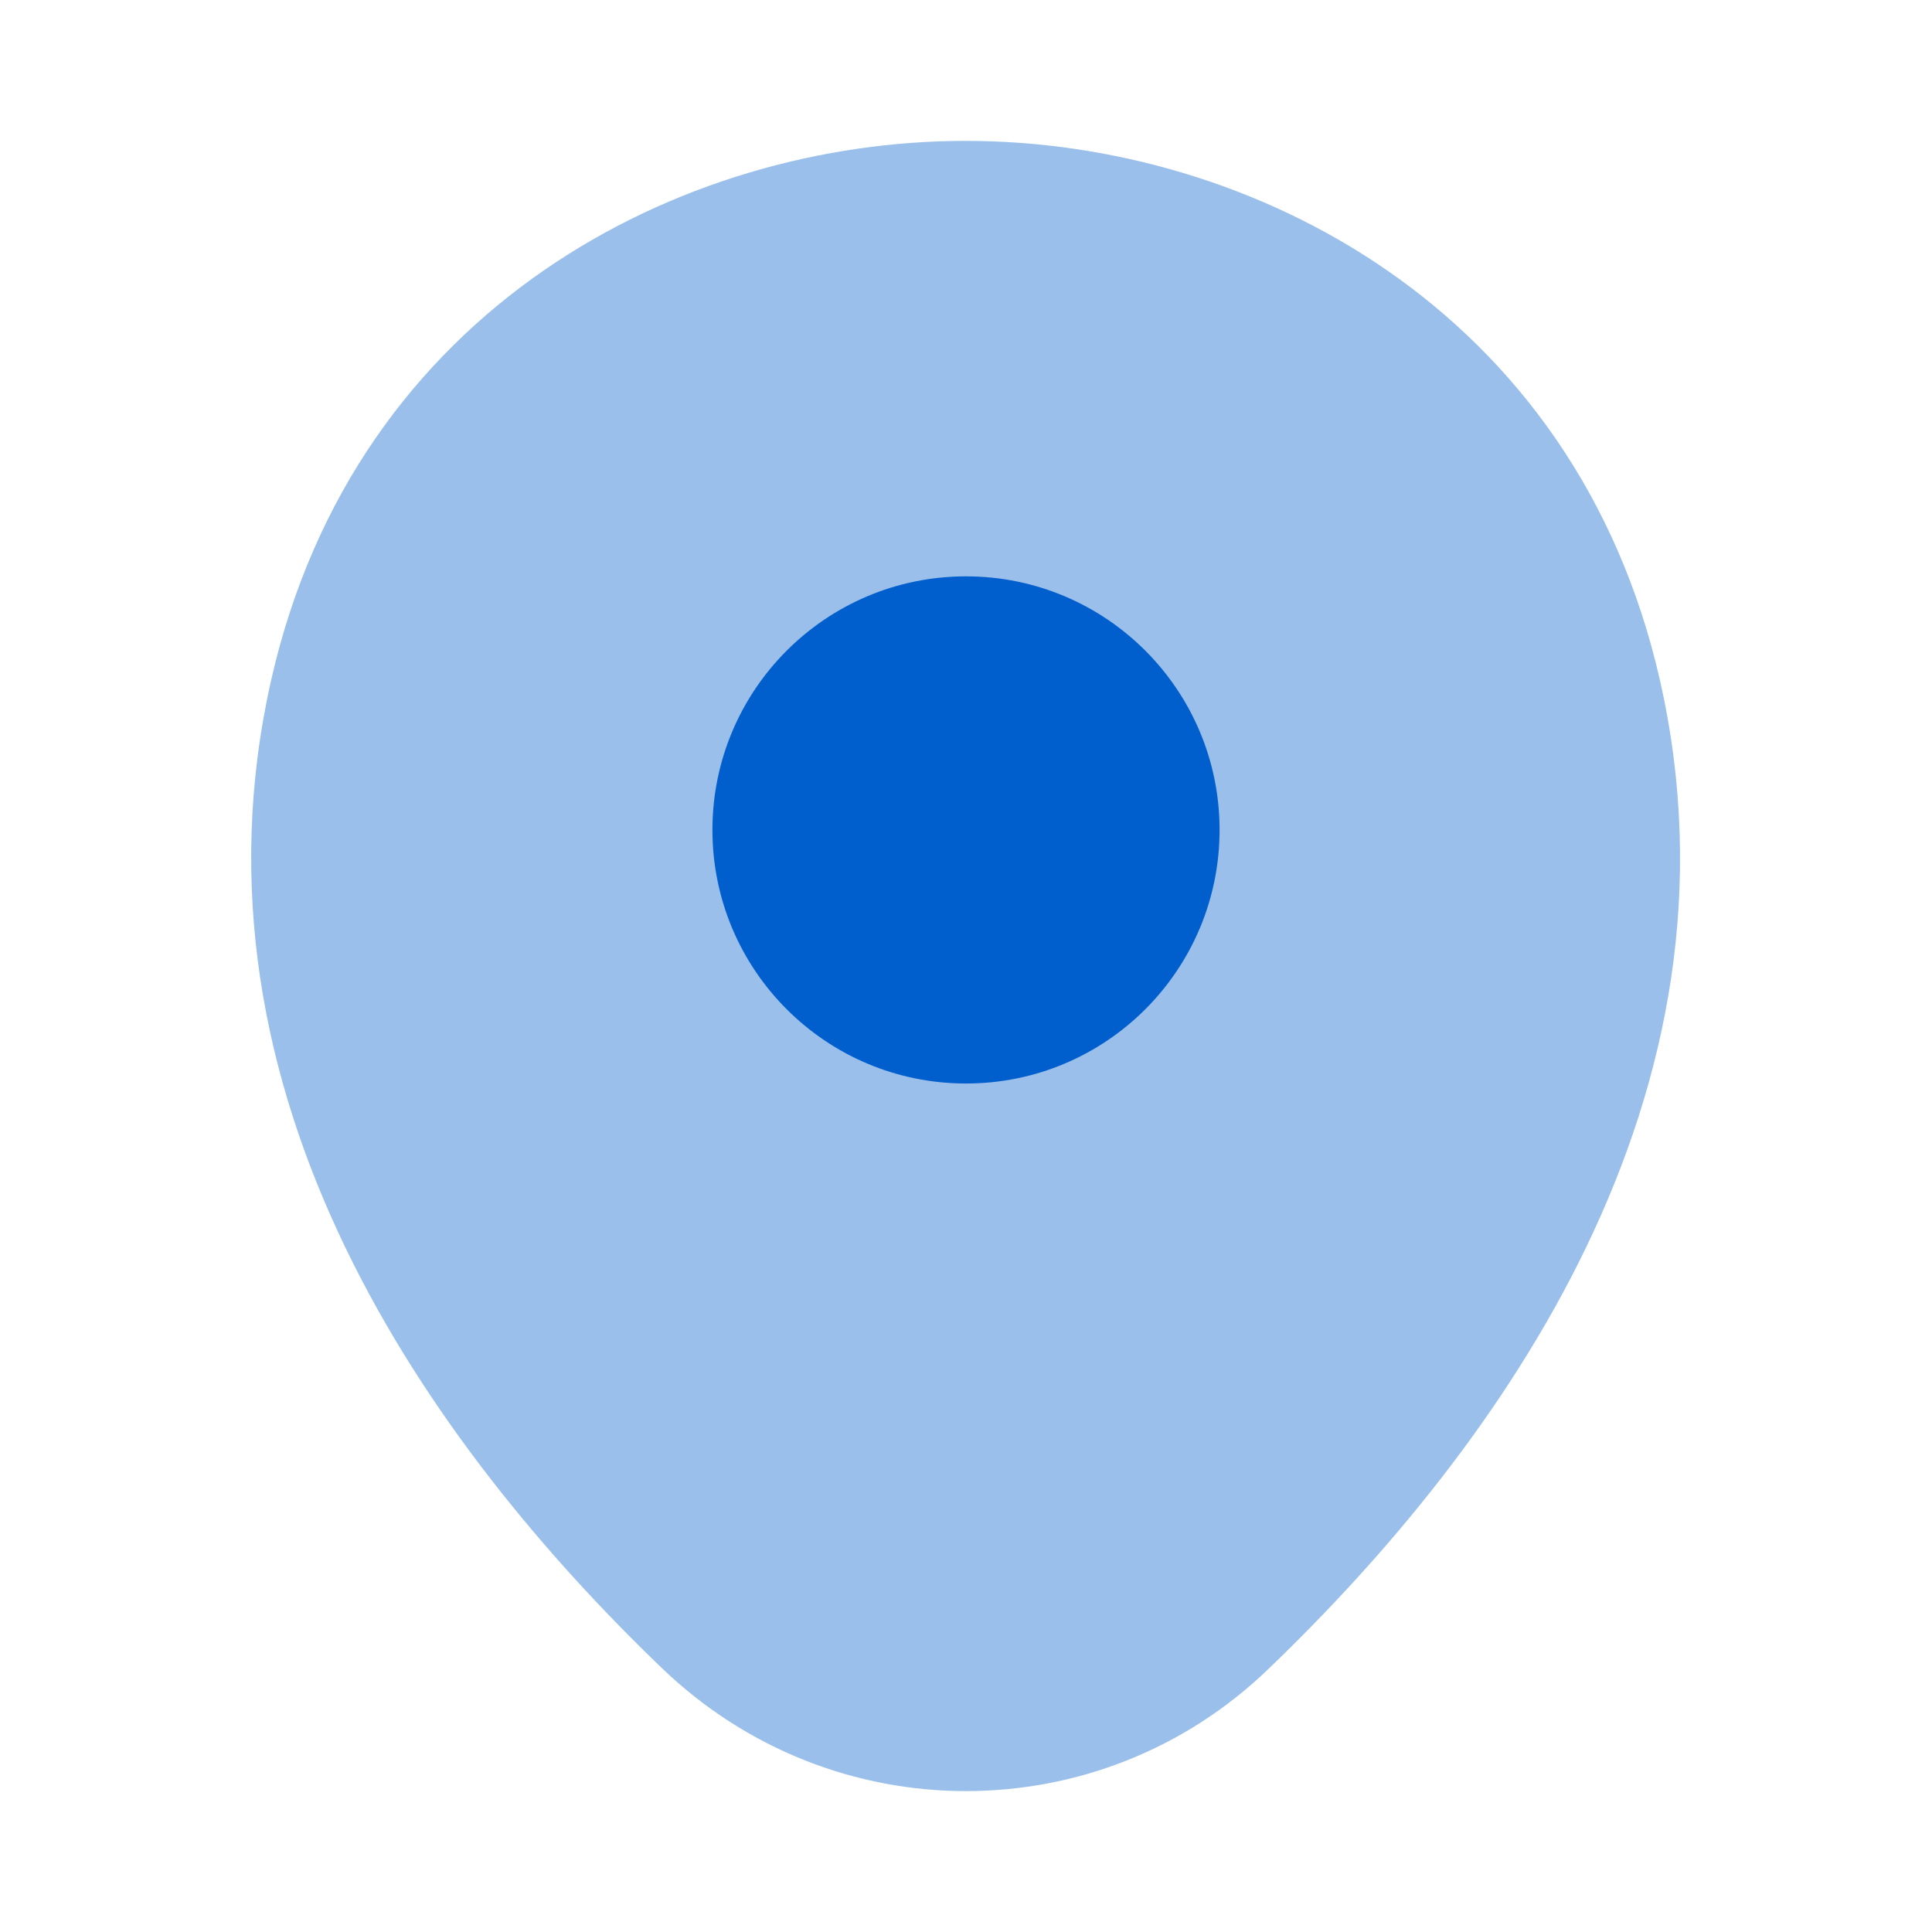 <svg width="28" height="28" viewBox="0 0 28 28" fill="none" xmlns="http://www.w3.org/2000/svg">
<path opacity="0.4" d="M24.057 9.858C22.832 4.468 18.13 2.042 14 2.042C14 2.042 14 2.042 13.988 2.042C9.87 2.042 5.157 4.457 3.932 9.847C2.567 15.867 6.253 20.965 9.59 24.173C10.827 25.363 12.413 25.958 14 25.958C15.587 25.958 17.173 25.363 18.398 24.173C21.735 20.965 25.422 15.878 24.057 9.858Z" fill="#005FCC"/>
<path d="M14 15.703C16.03 15.703 17.675 14.058 17.675 12.028C17.675 9.999 16.03 8.353 14 8.353C11.97 8.353 10.325 9.999 10.325 12.028C10.325 14.058 11.97 15.703 14 15.703Z" fill="#005FCC"/>
</svg>

